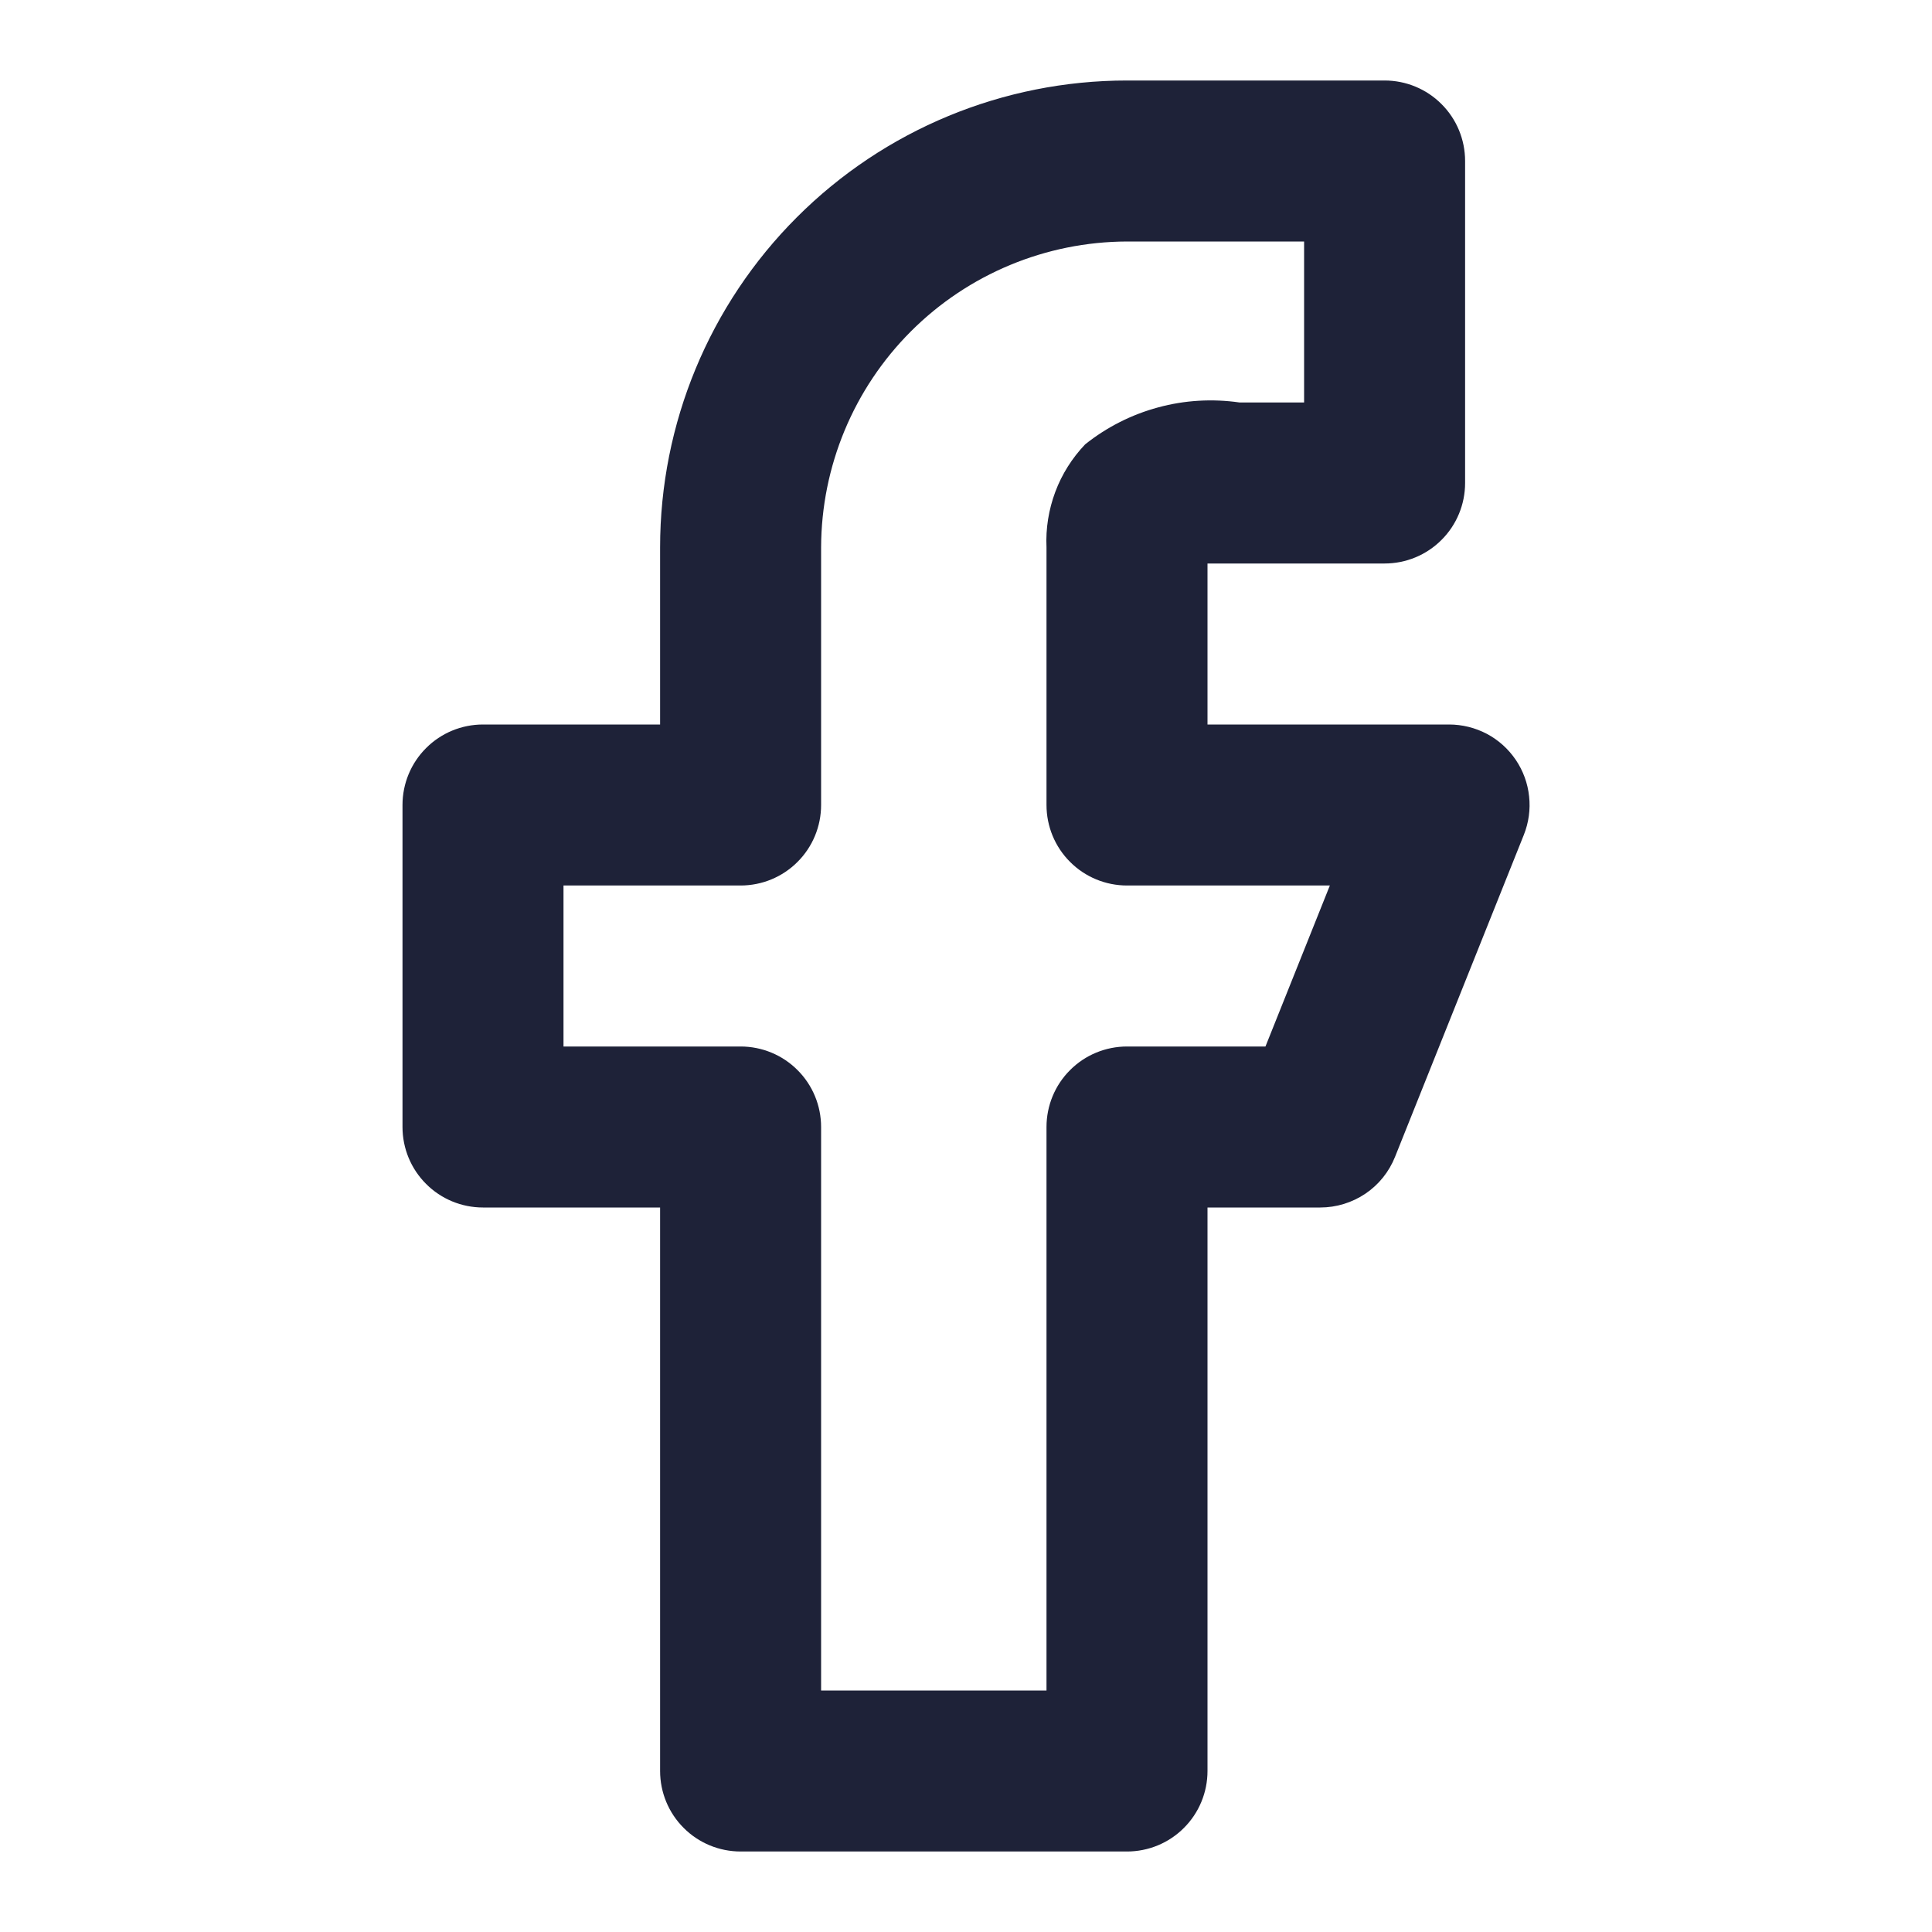 <svg width="24" height="24" viewBox="0 0 24 24" fill="none" xmlns="http://www.w3.org/2000/svg">
<path d="M18.83 9.44C18.738 9.304 18.615 9.193 18.47 9.116C18.325 9.04 18.164 9 18 9H15V7H17.2C17.465 7 17.72 6.895 17.907 6.707C18.095 6.52 18.2 6.265 18.2 6V2C18.2 1.735 18.095 1.48 17.907 1.293C17.72 1.105 17.465 1 17.2 1H14C12.462 1 10.986 1.611 9.899 2.699C8.811 3.786 8.2 5.262 8.2 6.8V9H6C5.735 9 5.48 9.105 5.293 9.293C5.105 9.48 5 9.735 5 10V14C5 14.265 5.105 14.52 5.293 14.707C5.48 14.895 5.735 15 6 15H8.2V22C8.2 22.265 8.305 22.52 8.493 22.707C8.68 22.895 8.935 23 9.2 23H14C14.265 23 14.52 22.895 14.707 22.707C14.895 22.52 15 22.265 15 22V15H16.4C16.6 15 16.796 14.94 16.962 14.828C17.128 14.716 17.256 14.556 17.33 14.37L18.93 10.37C18.99 10.219 19.013 10.055 18.995 9.893C18.978 9.73 18.921 9.575 18.83 9.44ZM15.72 13H14C13.735 13 13.48 13.105 13.293 13.293C13.105 13.48 13 13.735 13 14V21H10.2V14C10.2 13.735 10.095 13.48 9.907 13.293C9.72 13.105 9.465 13 9.2 13H7V11H9.2C9.465 11 9.72 10.895 9.907 10.707C10.095 10.52 10.2 10.265 10.2 10V6.8C10.203 5.793 10.604 4.828 11.316 4.116C12.028 3.404 12.993 3.003 14 3H16.2V5H15.4C15.061 4.951 14.716 4.971 14.386 5.061C14.056 5.15 13.747 5.307 13.48 5.52C13.318 5.69 13.191 5.891 13.109 6.111C13.027 6.331 12.989 6.565 13 6.8V10C13 10.265 13.105 10.52 13.293 10.707C13.48 10.895 13.735 11 14 11H16.52L15.72 13Z" fill="#1E2238"/>
</svg>
